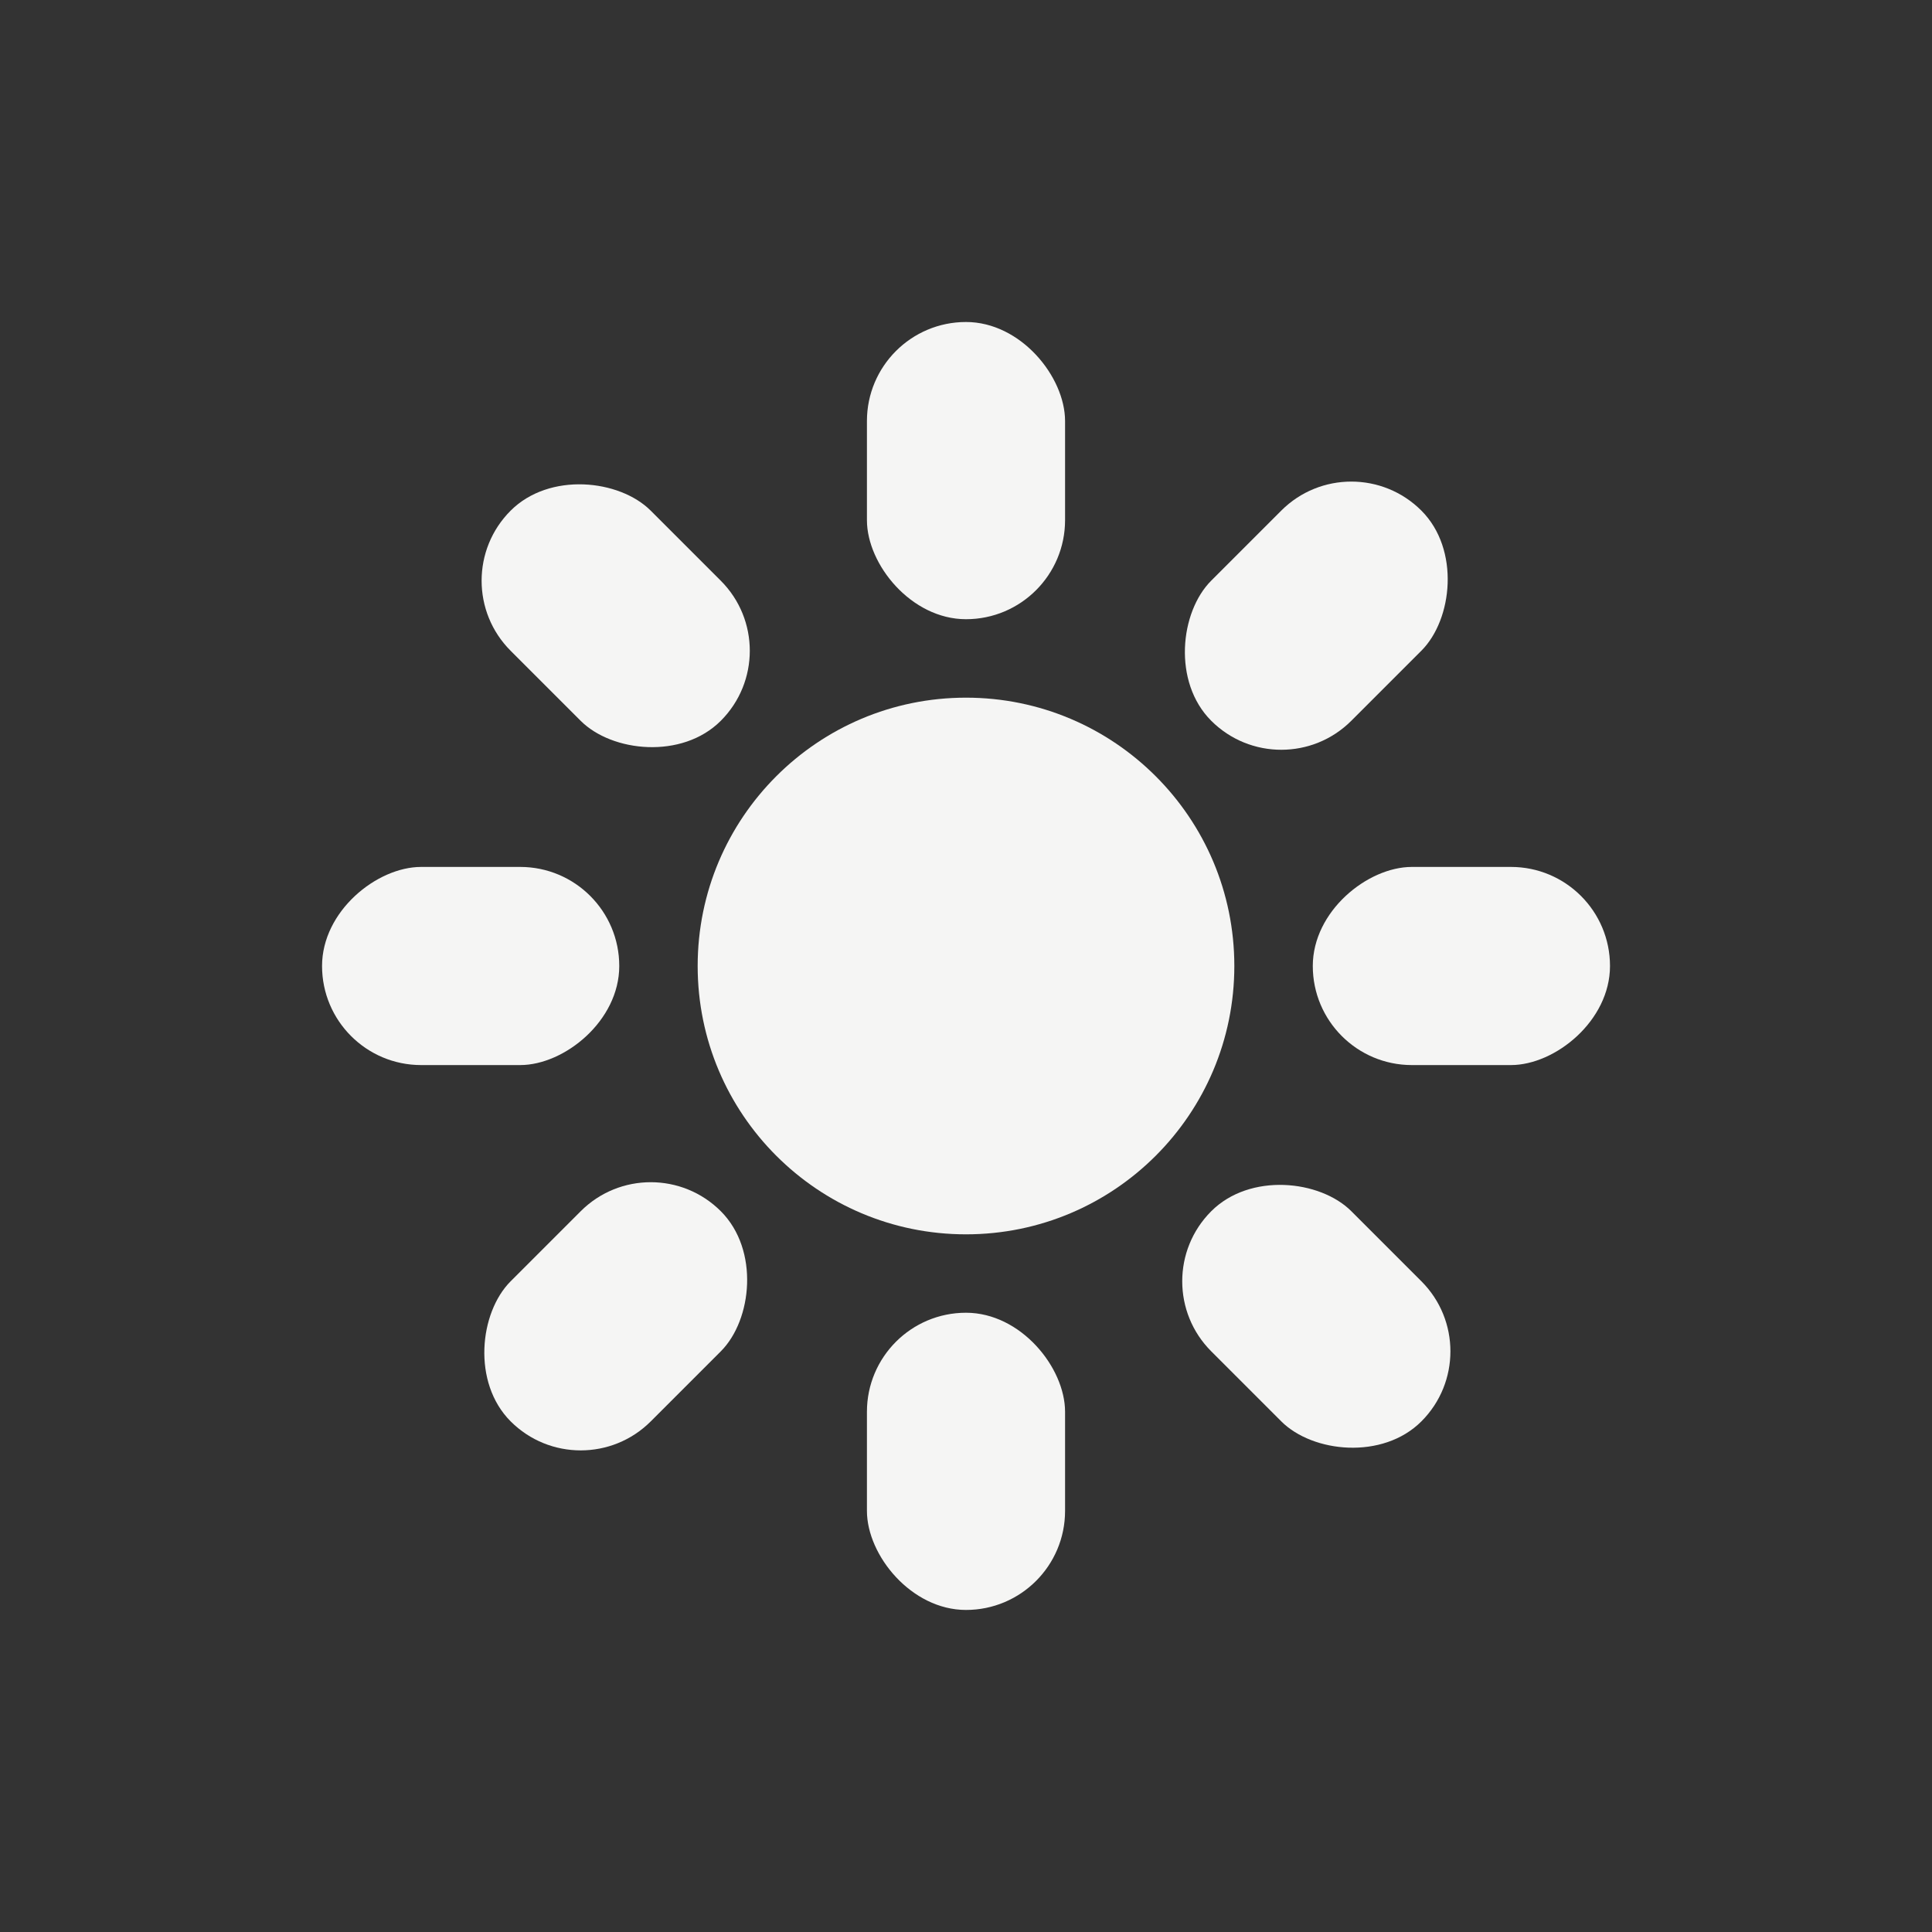 <svg width="36" height="36" viewBox="0 0 36 36" fill="none" xmlns="http://www.w3.org/2000/svg">
<rect x="0" y="0" width="36" height="36" fill="#333333" stroke="none"/>
<circle cx="18" cy="18" r="5" fill="#F5F5F4"/>
<rect x="16.154" y="6" width="3.692" height="5.538" rx="1.846" fill="#F5F5F4"/>
<rect x="16.154" y="24.461" width="3.692" height="5.538" rx="1.846" fill="#F5F5F4"/>
<rect x="27.791" y="25.18" width="3.692" height="5.538" rx="1.846" transform="rotate(135 27.791 25.18)" fill="#F5F5F4"/>
<rect x="14.736" y="12.126" width="3.692" height="5.538" rx="1.846" transform="rotate(135 14.736 12.126)" fill="#F5F5F4"/>
<rect x="25.18" y="8.209" width="3.692" height="5.538" rx="1.846" transform="rotate(45 25.18 8.209)" fill="#F5F5F4"/>
<rect x="12.126" y="21.264" width="3.692" height="5.538" rx="1.846" transform="rotate(45 12.126 21.264)" fill="#F5F5F4"/>
<rect x="30" y="16.154" width="3.692" height="5.538" rx="1.846" transform="rotate(90 30 16.154)" fill="#F5F5F4"/>
<rect x="11.539" y="16.154" width="3.692" height="5.538" rx="1.846" transform="rotate(90 11.539 16.154)" fill="#F5F5F4"/>
</svg>

